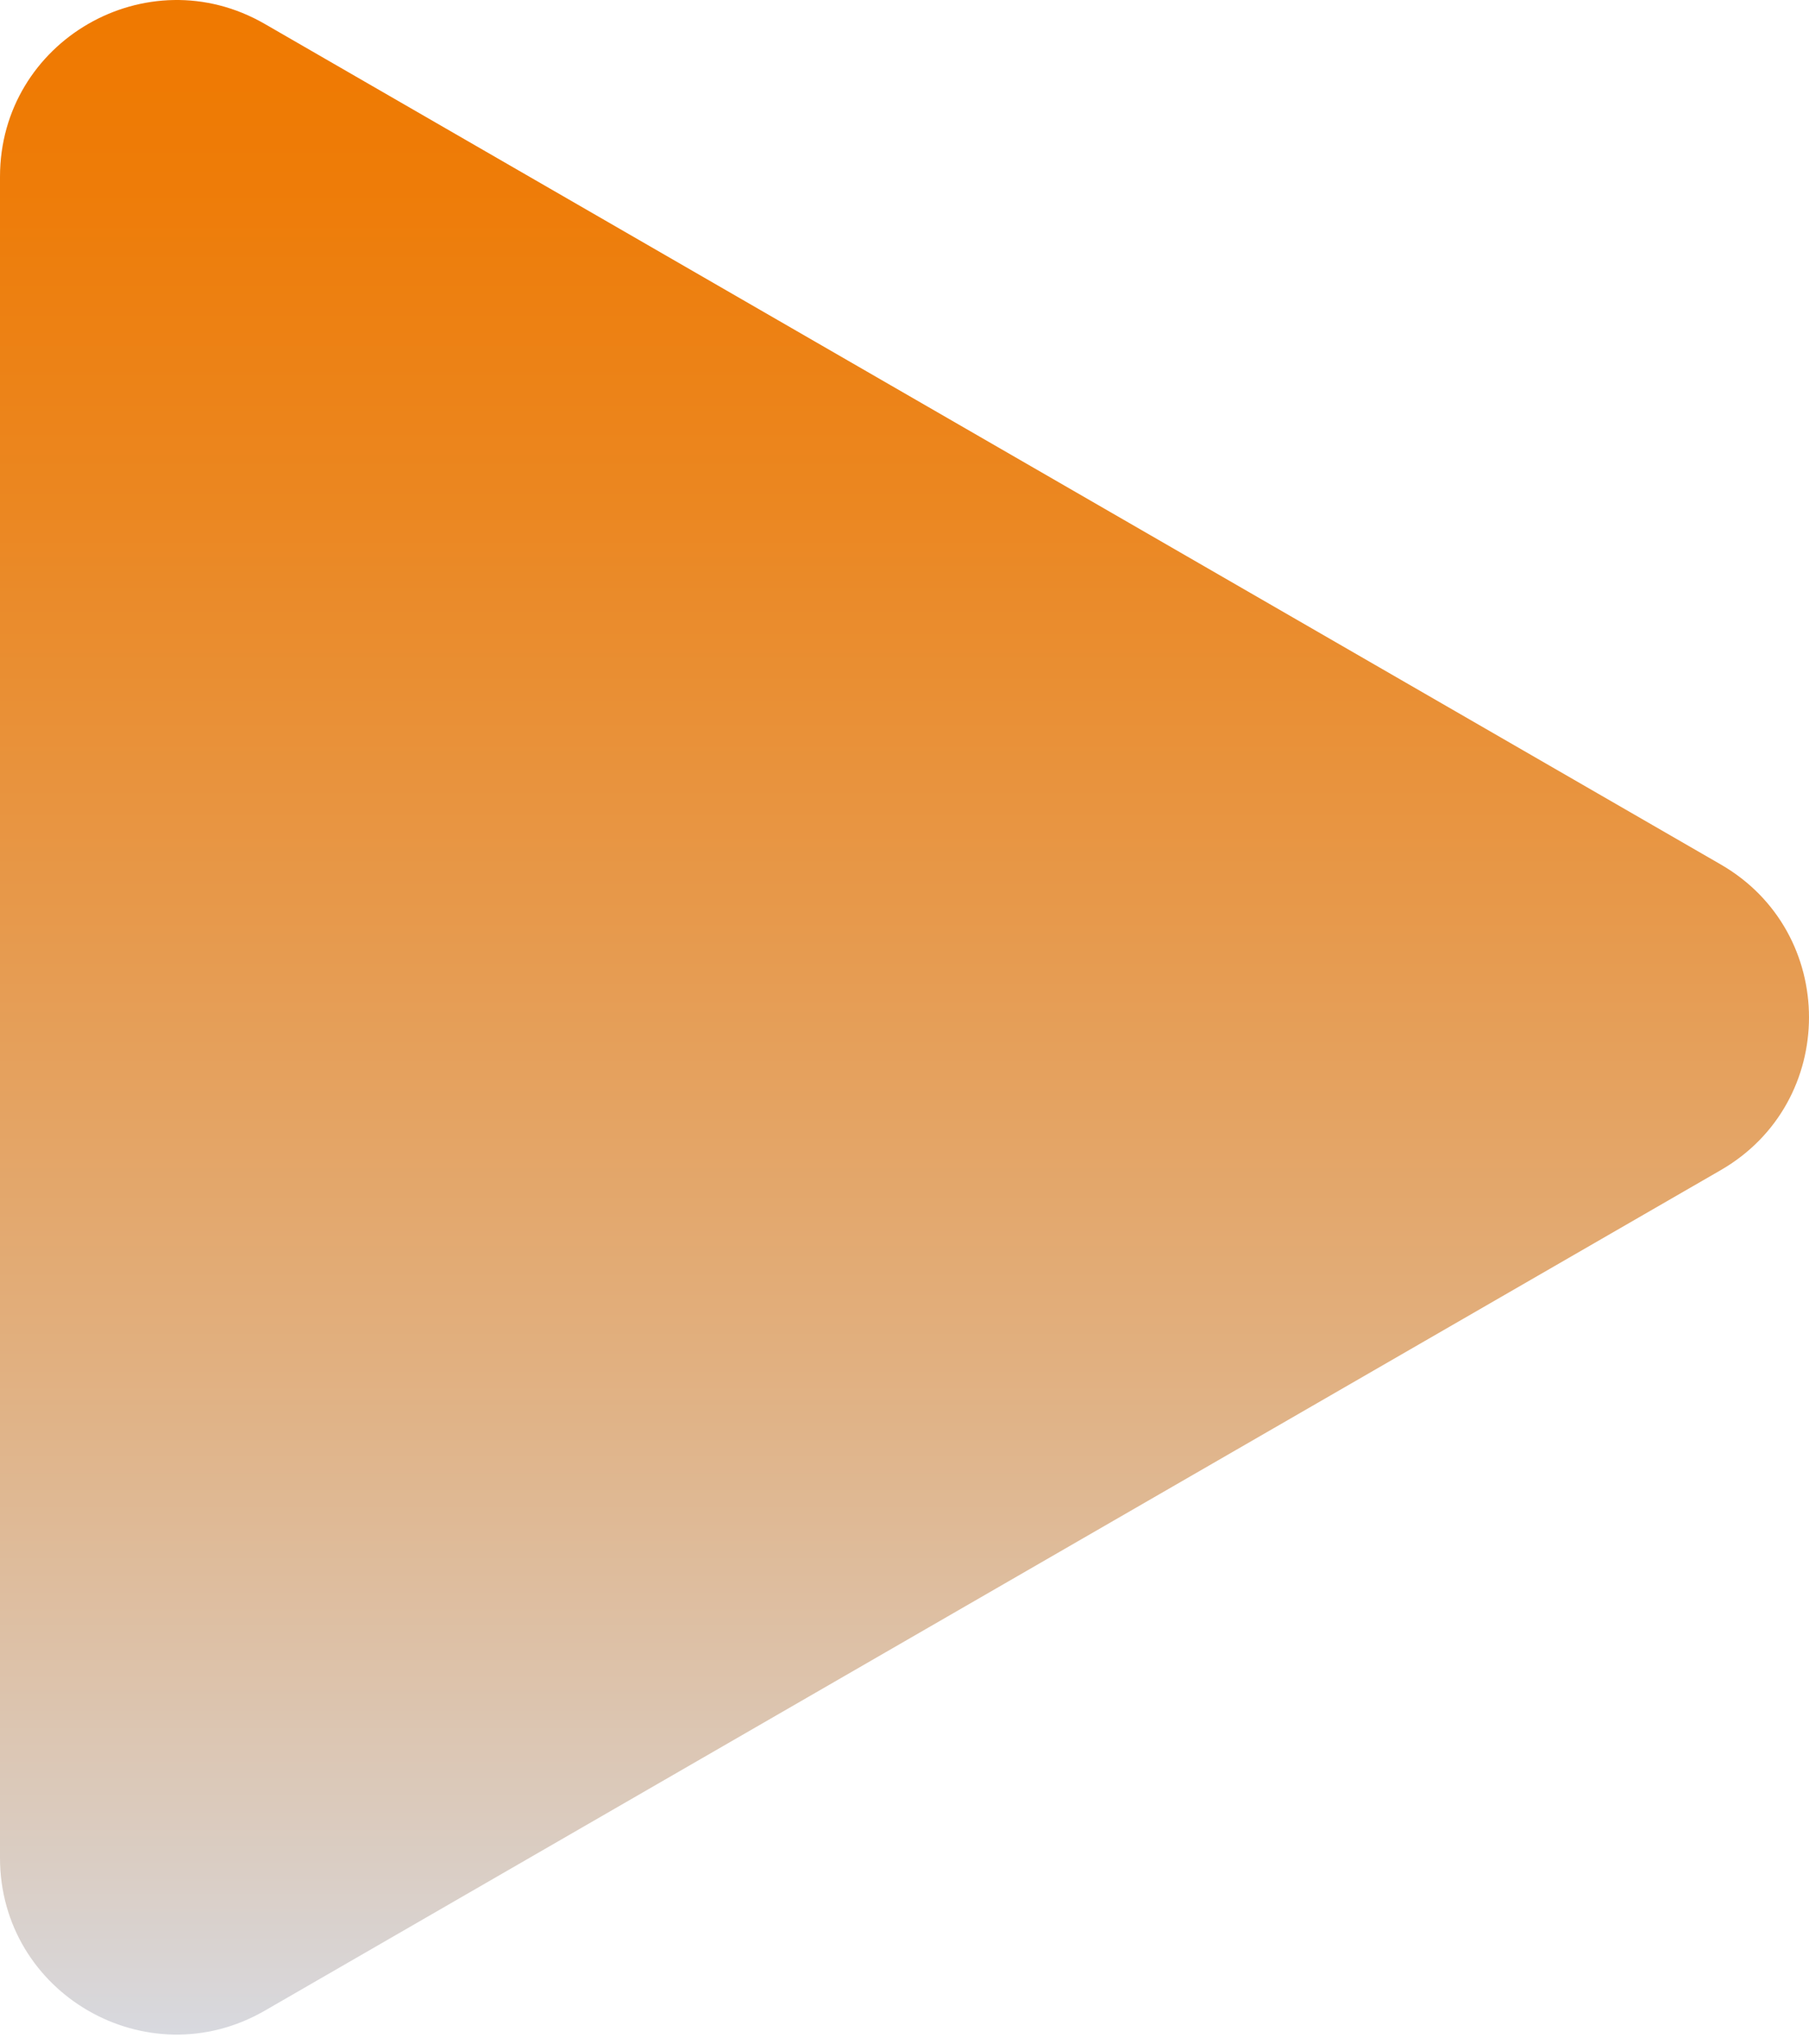 <?xml version="1.0" encoding="UTF-8"?> <svg xmlns="http://www.w3.org/2000/svg" width="123" height="139" viewBox="0 0 123 139" fill="none"> <path d="M117 58.783C125 63.402 125 74.949 117 79.568L18 136.726C10 141.344 -2.11848e-05 135.571 -2.0781e-05 126.333L-1.57841e-05 12.018C-1.53803e-05 2.78 10 -2.993 18 1.626L117 58.783Z" fill="url(#paint0_linear_816_131484)"></path> <defs> <linearGradient id="paint0_linear_816_131484" x1="61.5" y1="0.012" x2="61.5" y2="138.351" gradientUnits="userSpaceOnUse"> <stop stop-color="#EF7900"></stop> <stop offset="0.09" stop-color="#EE7C08"></stop> <stop offset="0.25" stop-color="#EB8721"></stop> <stop offset="0.44" stop-color="#E79849"></stop> <stop offset="0.67" stop-color="#E1B080"></stop> <stop offset="0.92" stop-color="#DACEC5"></stop> <stop offset="1" stop-color="#D8D9DF"></stop> </linearGradient> </defs> </svg> 